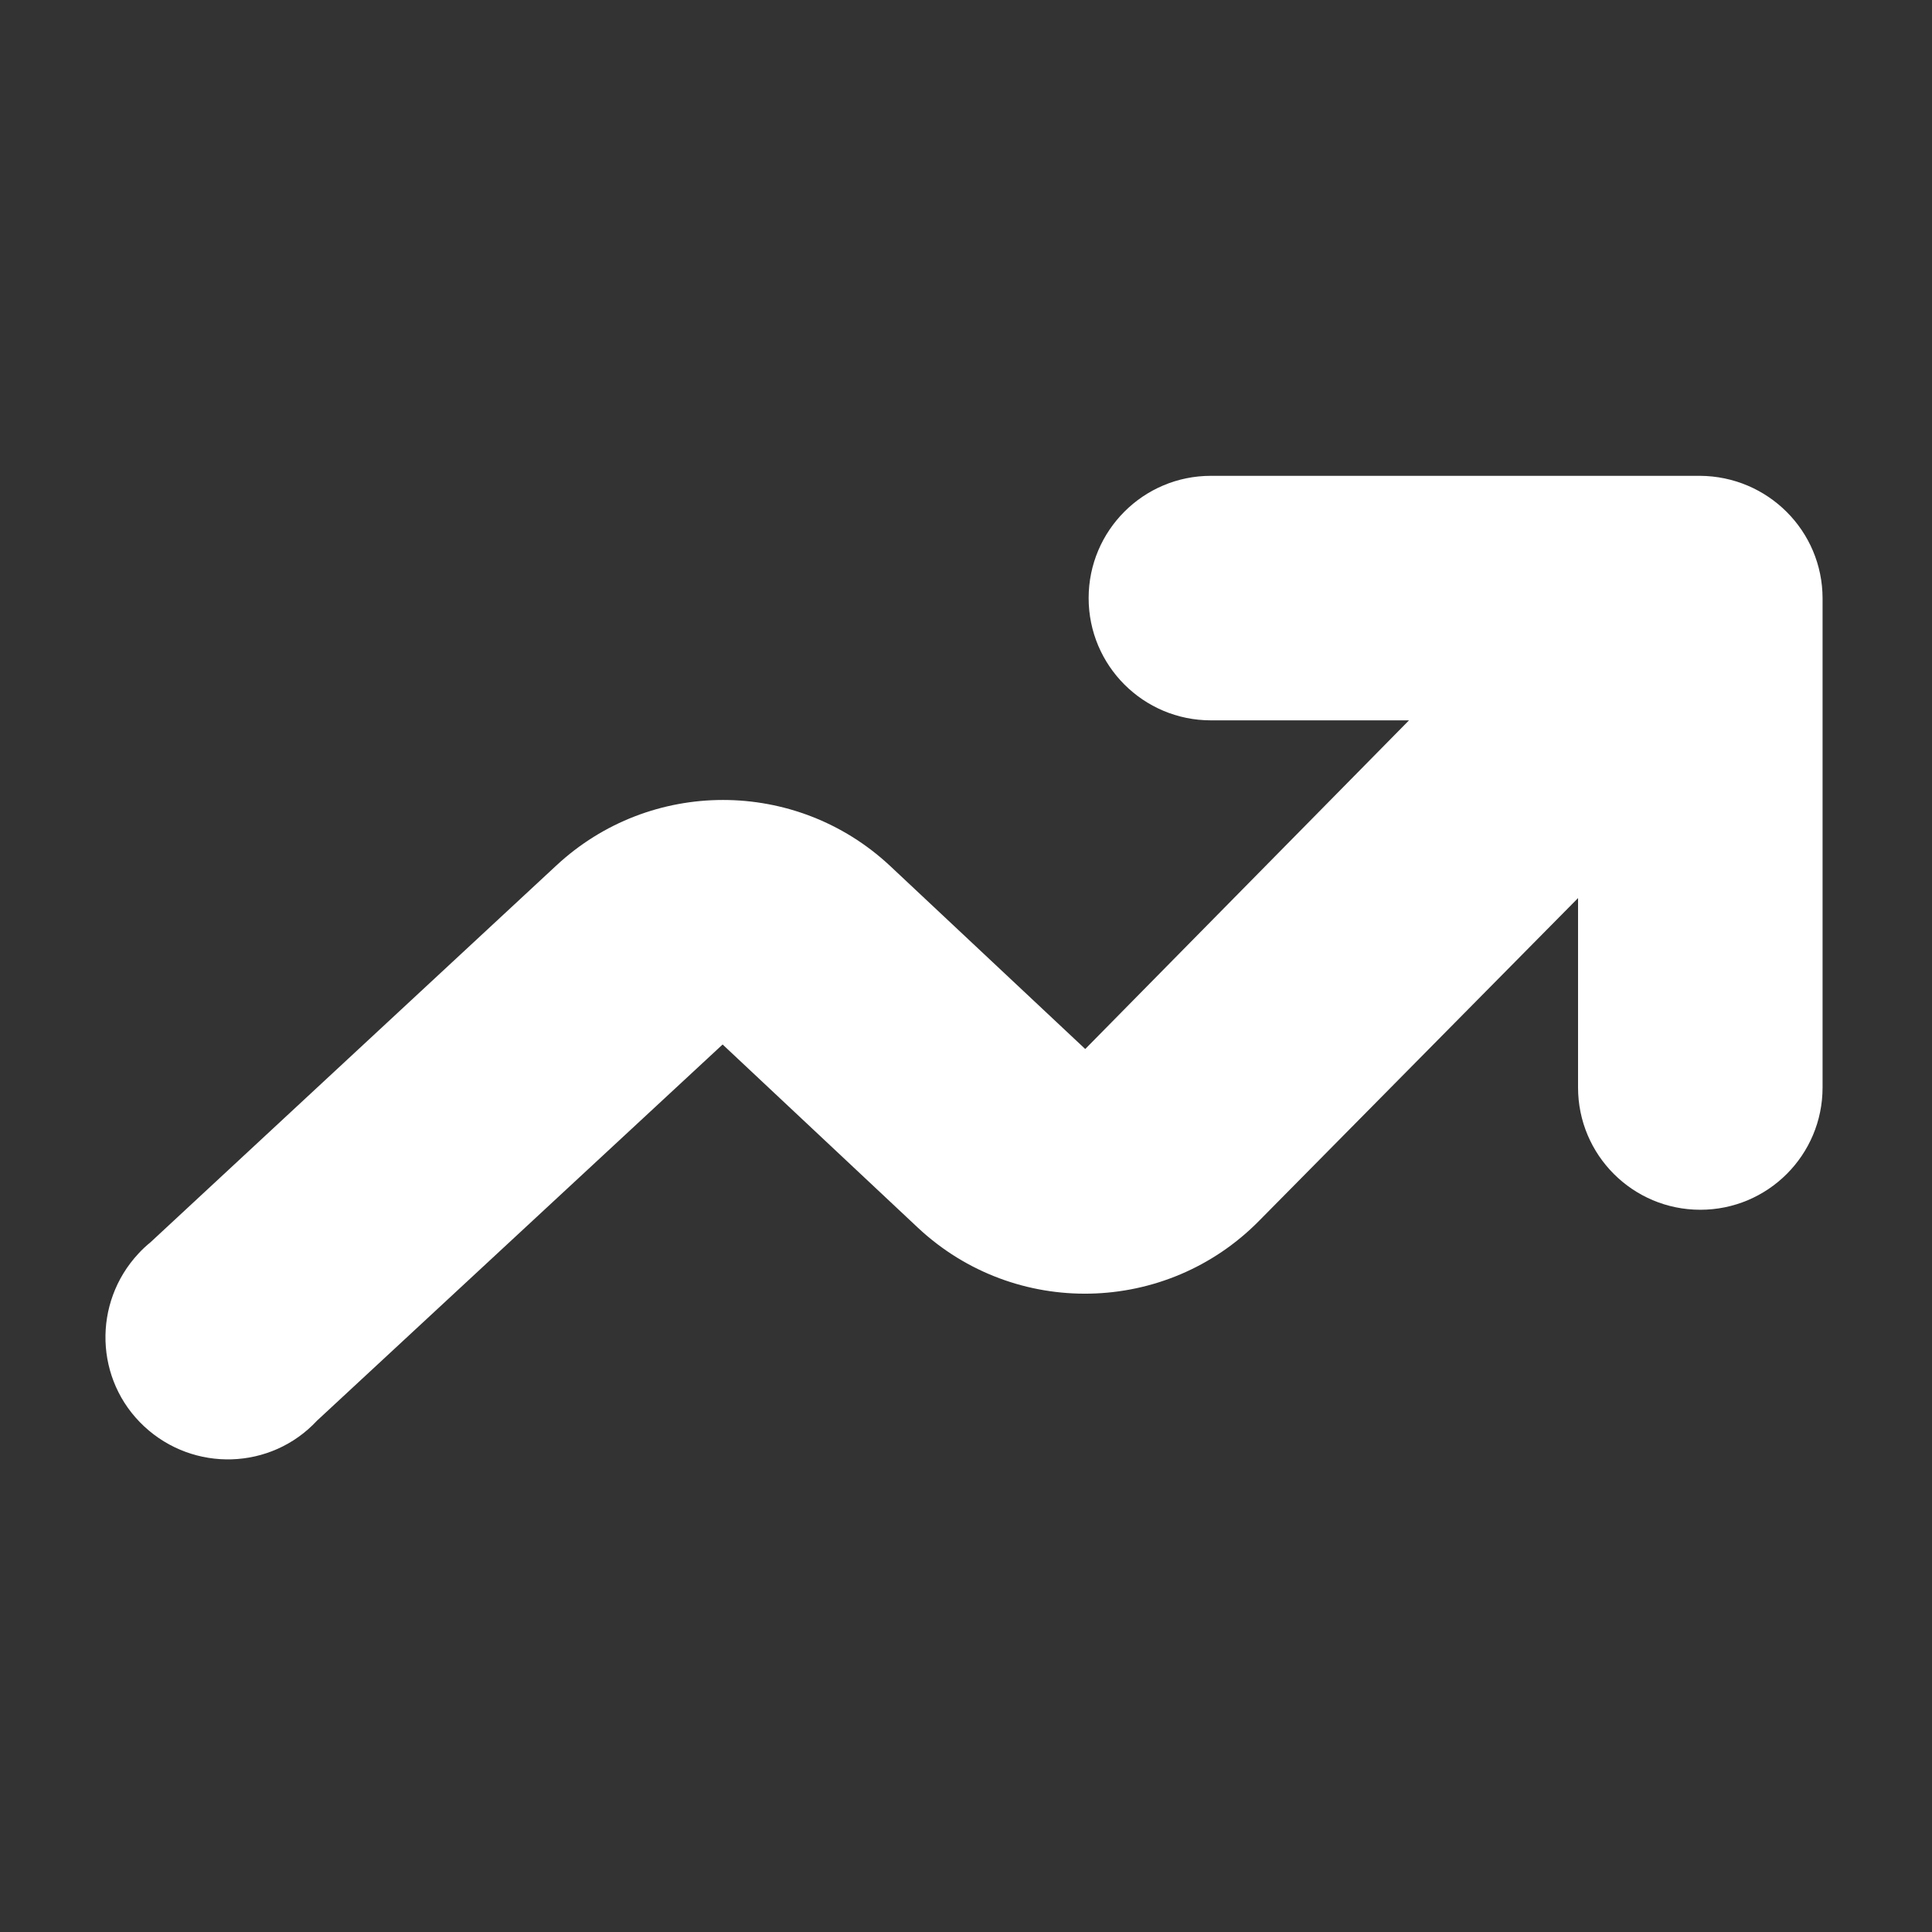 <svg xmlns="http://www.w3.org/2000/svg" xmlns:xlink="http://www.w3.org/1999/xlink" id="Layer_1" x="0px" y="0px" viewBox="0 0 512 512" style="enable-background:new 0 0 512 512;" xml:space="preserve"><rect x="0" y="0" width="512" height="512" fill="#333333" stroke="none"/><style type="text/css">	.st0{fill:#FFFFFF;}</style><g id="Glyph">	<path class="st0" d="M483,158.6v129.6c0,17.9-14.5,32.4-32.4,32.4c-17.9,0-32.4-14.5-32.4-32.4v-50.2l-84.5,85.5   c-24.6,25-64.7,25.9-90.4,1.9l-51.8-48.6L84,376.5c-12.2,13.1-32.7,13.7-45.8,1.5c-13.1-12.2-13.7-32.7-1.5-45.8   c1-1.1,2.1-2.1,3.2-3l107.5-99.8c24.9-23.2,63.5-23.2,88.4,0l51.8,48.6l85.8-87.1h-52.5c-17.9,0-32.4-14.5-32.4-32.4   s14.5-32.4,32.4-32.4h129.6C468.5,126.2,483,140.7,483,158.6z"></path></g></svg>